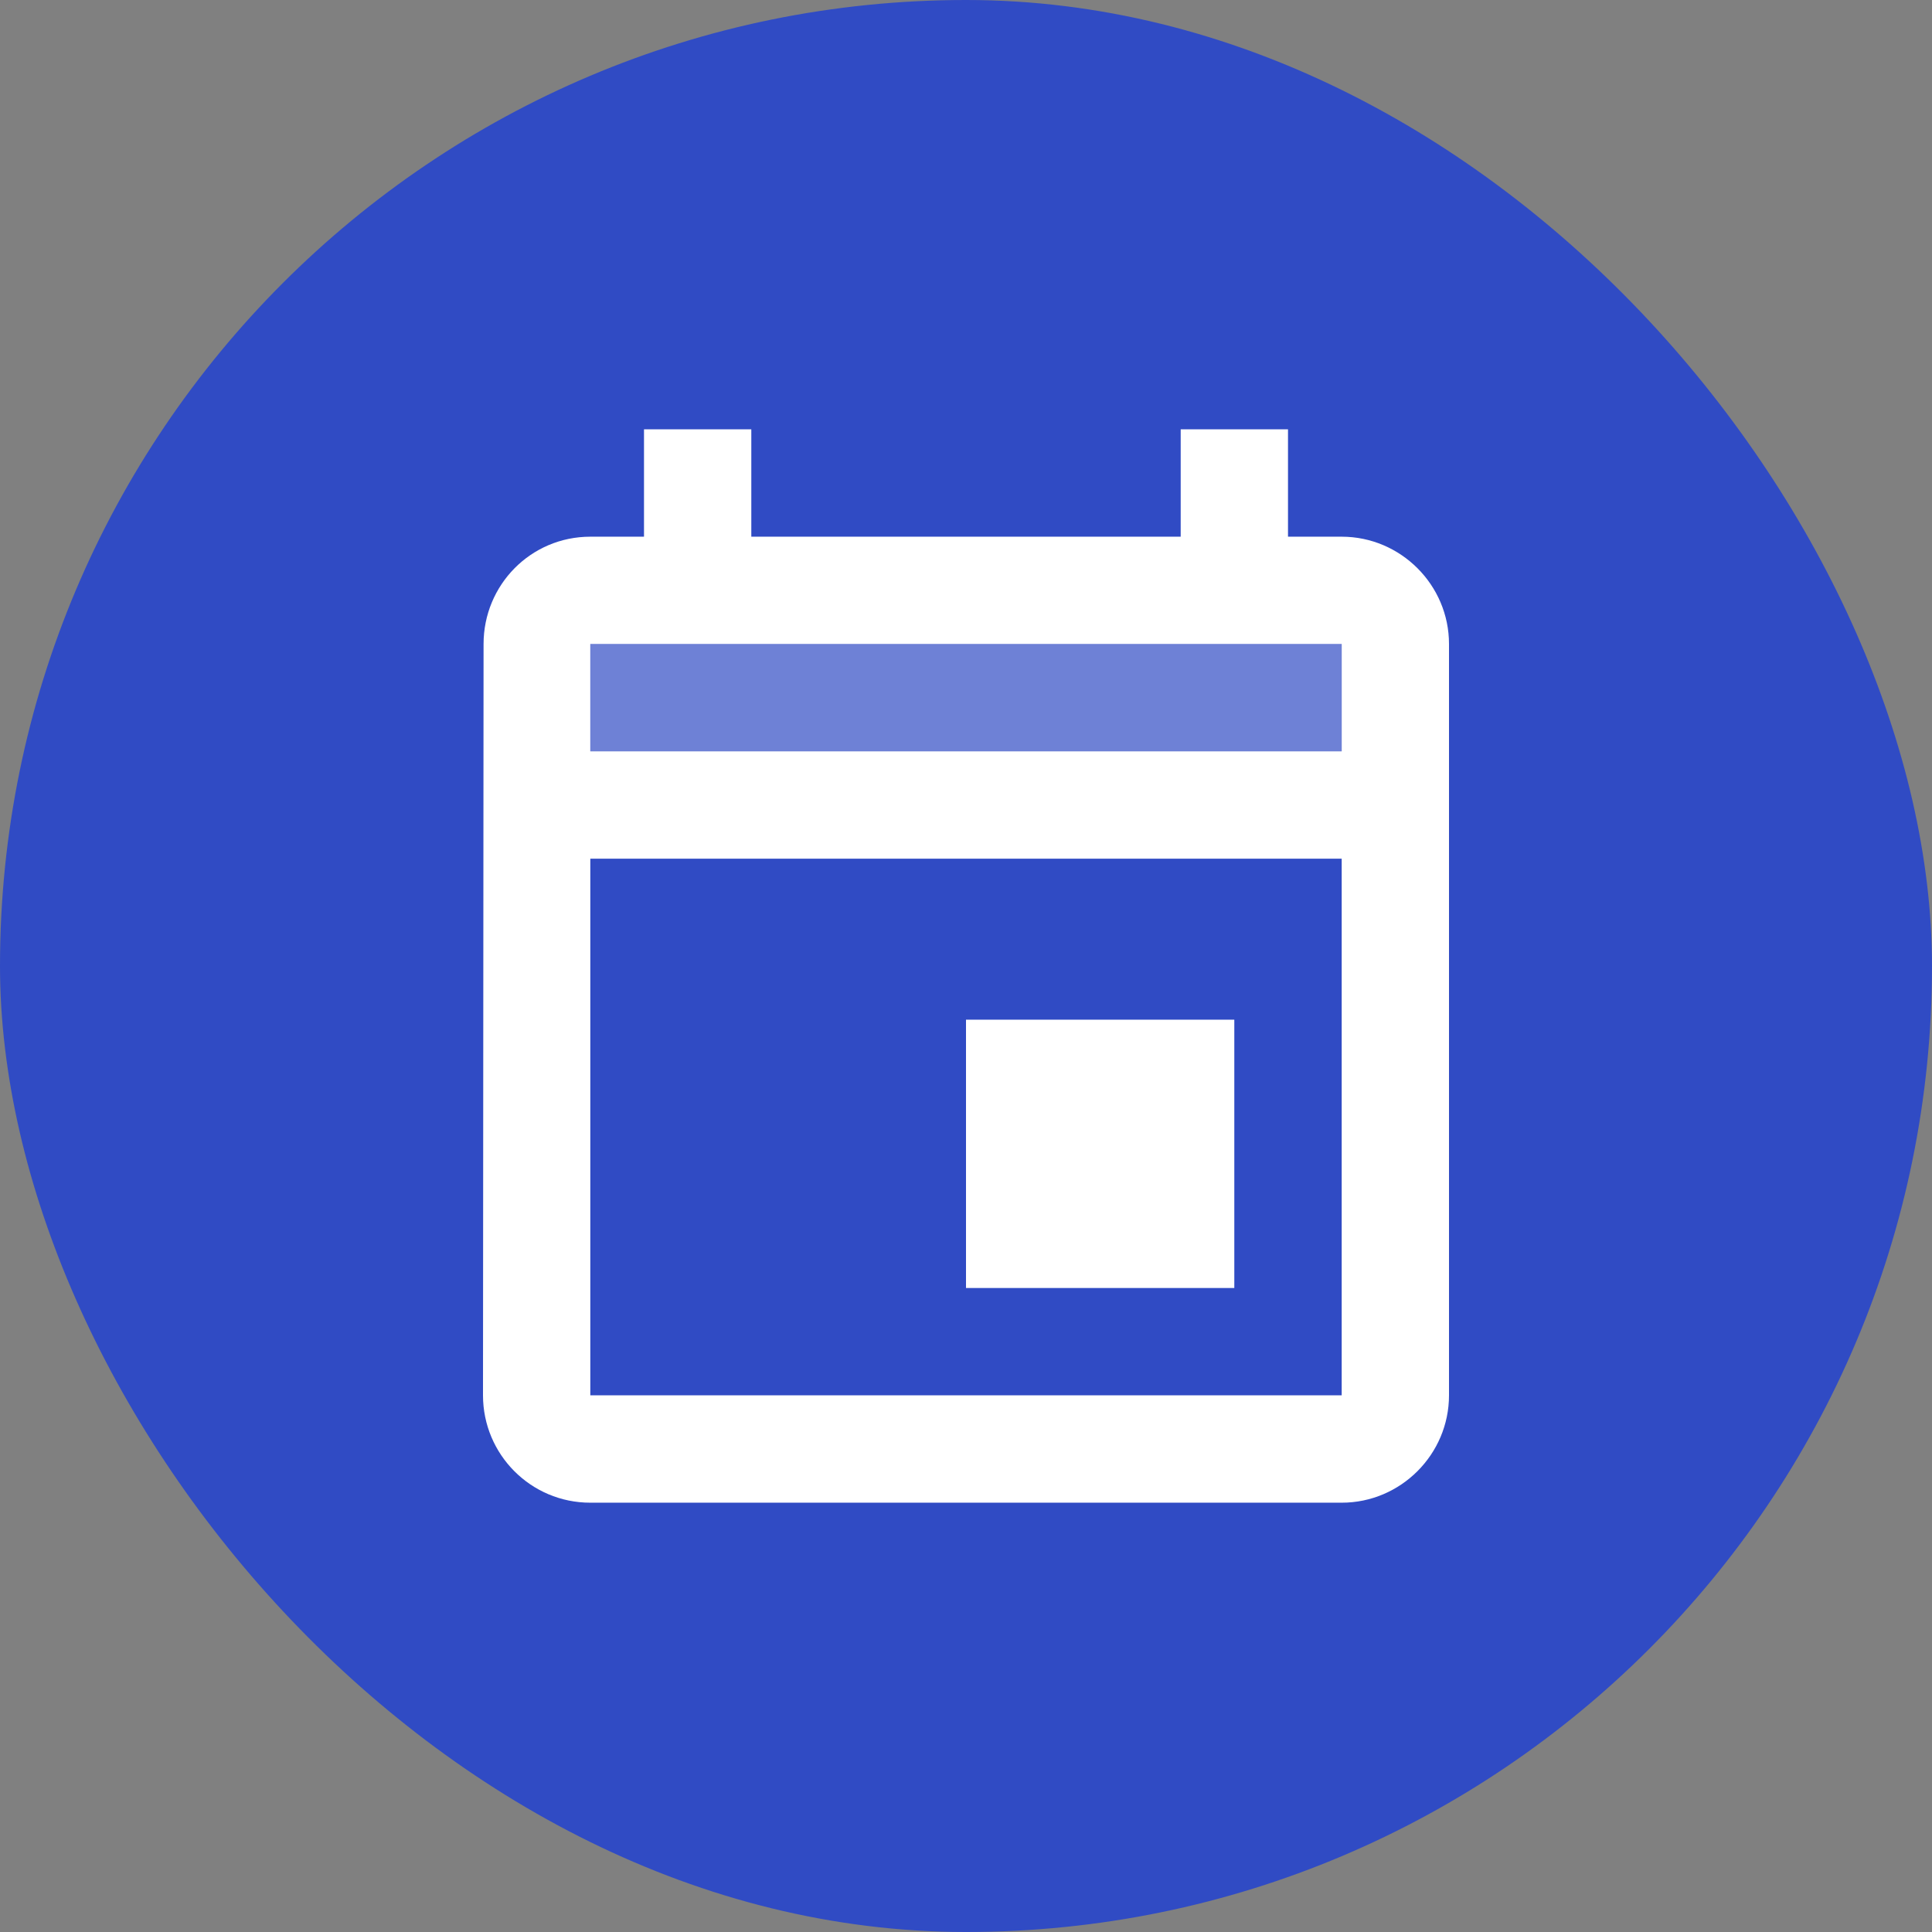 <svg width="24" height="24" viewBox="0 0 24 24" fill="none" xmlns="http://www.w3.org/2000/svg">
<rect x="0" y="0" width="24" height="24" fill="#808080" stroke="none"/>
<rect width="24" height="24" rx="12" fill="#304BC4"/>
<path opacity="0.3" d="M7.333 9.333H16.667V8H7.333V9.333Z" fill="white"/>
<path d="M16.667 6.667H16V5.333H14.667V6.667H9.333V5.333H8V6.667H7.333C6.593 6.667 6.007 7.267 6.007 8L6 17.333C6 18.067 6.593 18.667 7.333 18.667H16.667C17.4 18.667 18 18.067 18 17.333V8C18 7.267 17.4 6.667 16.667 6.667ZM16.667 17.333H7.333V10.667H16.667V17.333ZM16.667 9.333H7.333V8H16.667V9.333ZM12 12.667H15.333V16H12V12.667Z" fill="white"/>
</svg>
